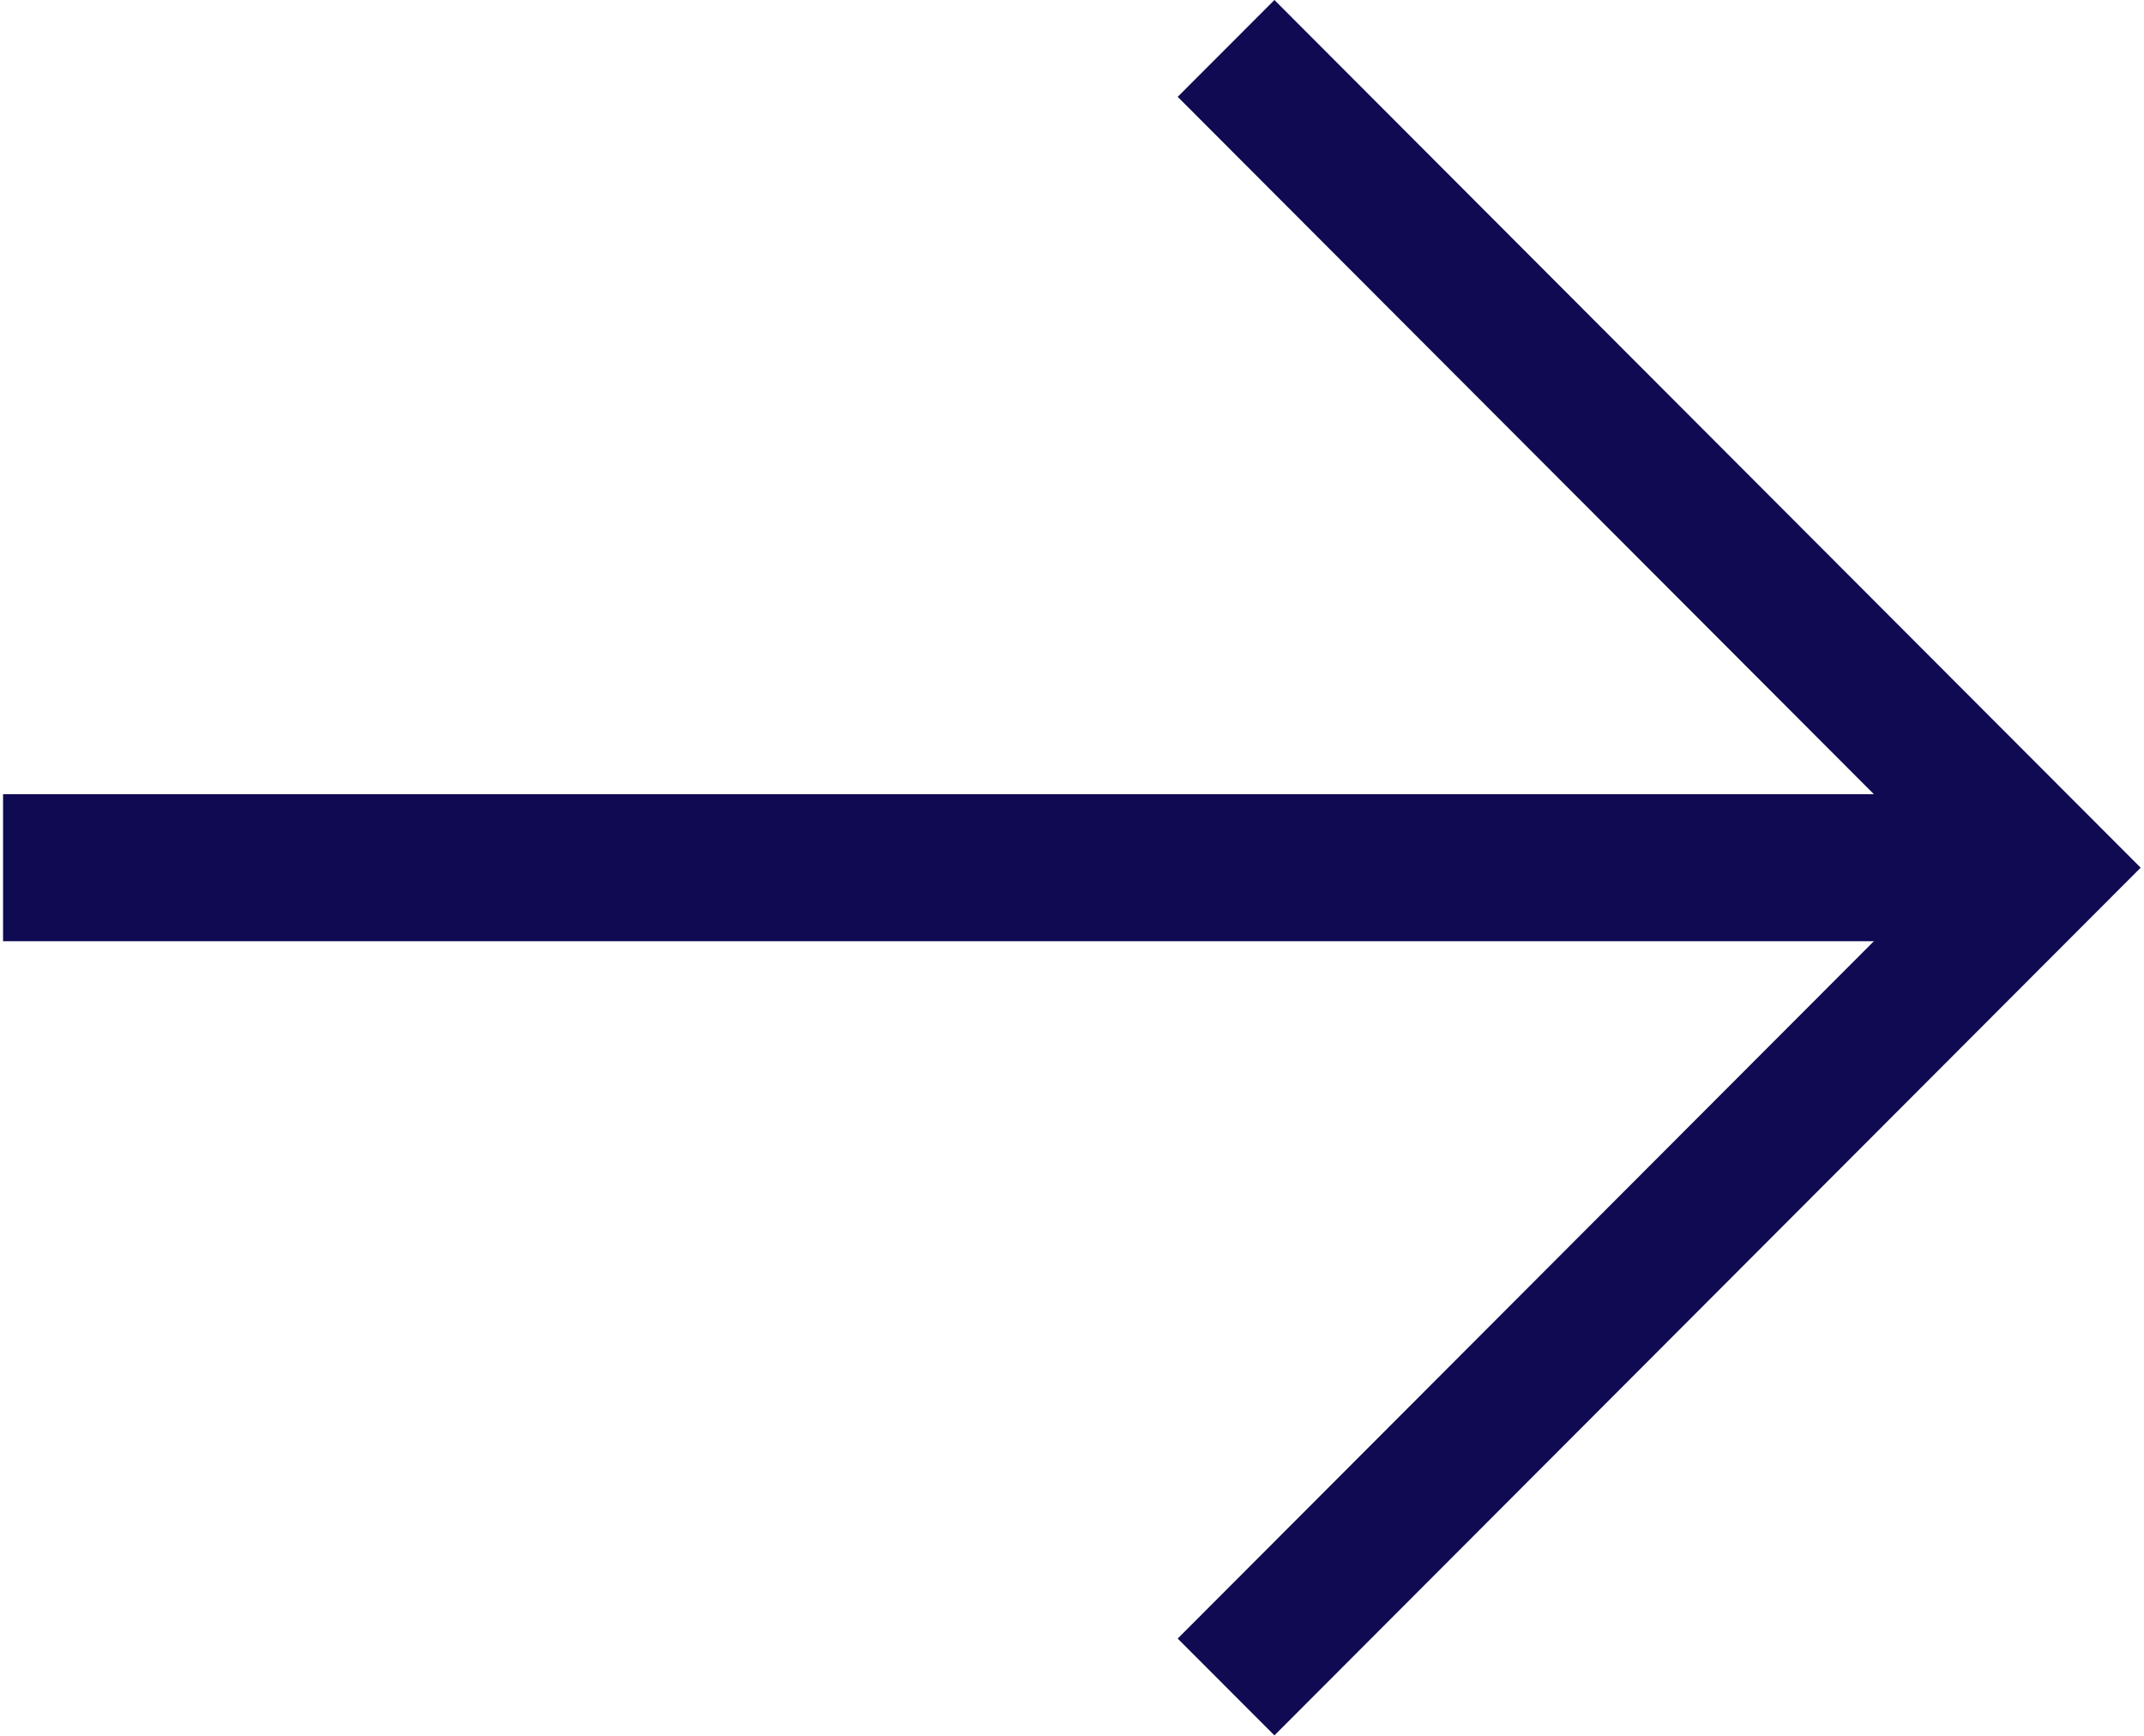 <svg width="63" height="51" xmlns="http://www.w3.org/2000/svg" xmlns:xlink="http://www.w3.org/1999/xlink" xml:space="preserve" overflow="hidden"><defs><clipPath id="clip0"><rect x="1168" y="403" width="63" height="51"/></clipPath></defs><g clip-path="url(#clip0)" transform="translate(-1168 -403)"><path d="M59.971 22.626 37.358 0 34.516 2.842 57.129 25.468 34.516 48.094 37.358 50.936 59.971 28.31 62.812 25.468 59.971 22.626" fill="#0F0A52" transform="matrix(1 0 0 1.001 1168.09 403)"/><path d="M0 27.626 58.349 27.626 58.349 23.31 0 23.31" fill="#0F0A52" transform="matrix(1 0 0 1.001 1168.09 403)"/></g></svg>